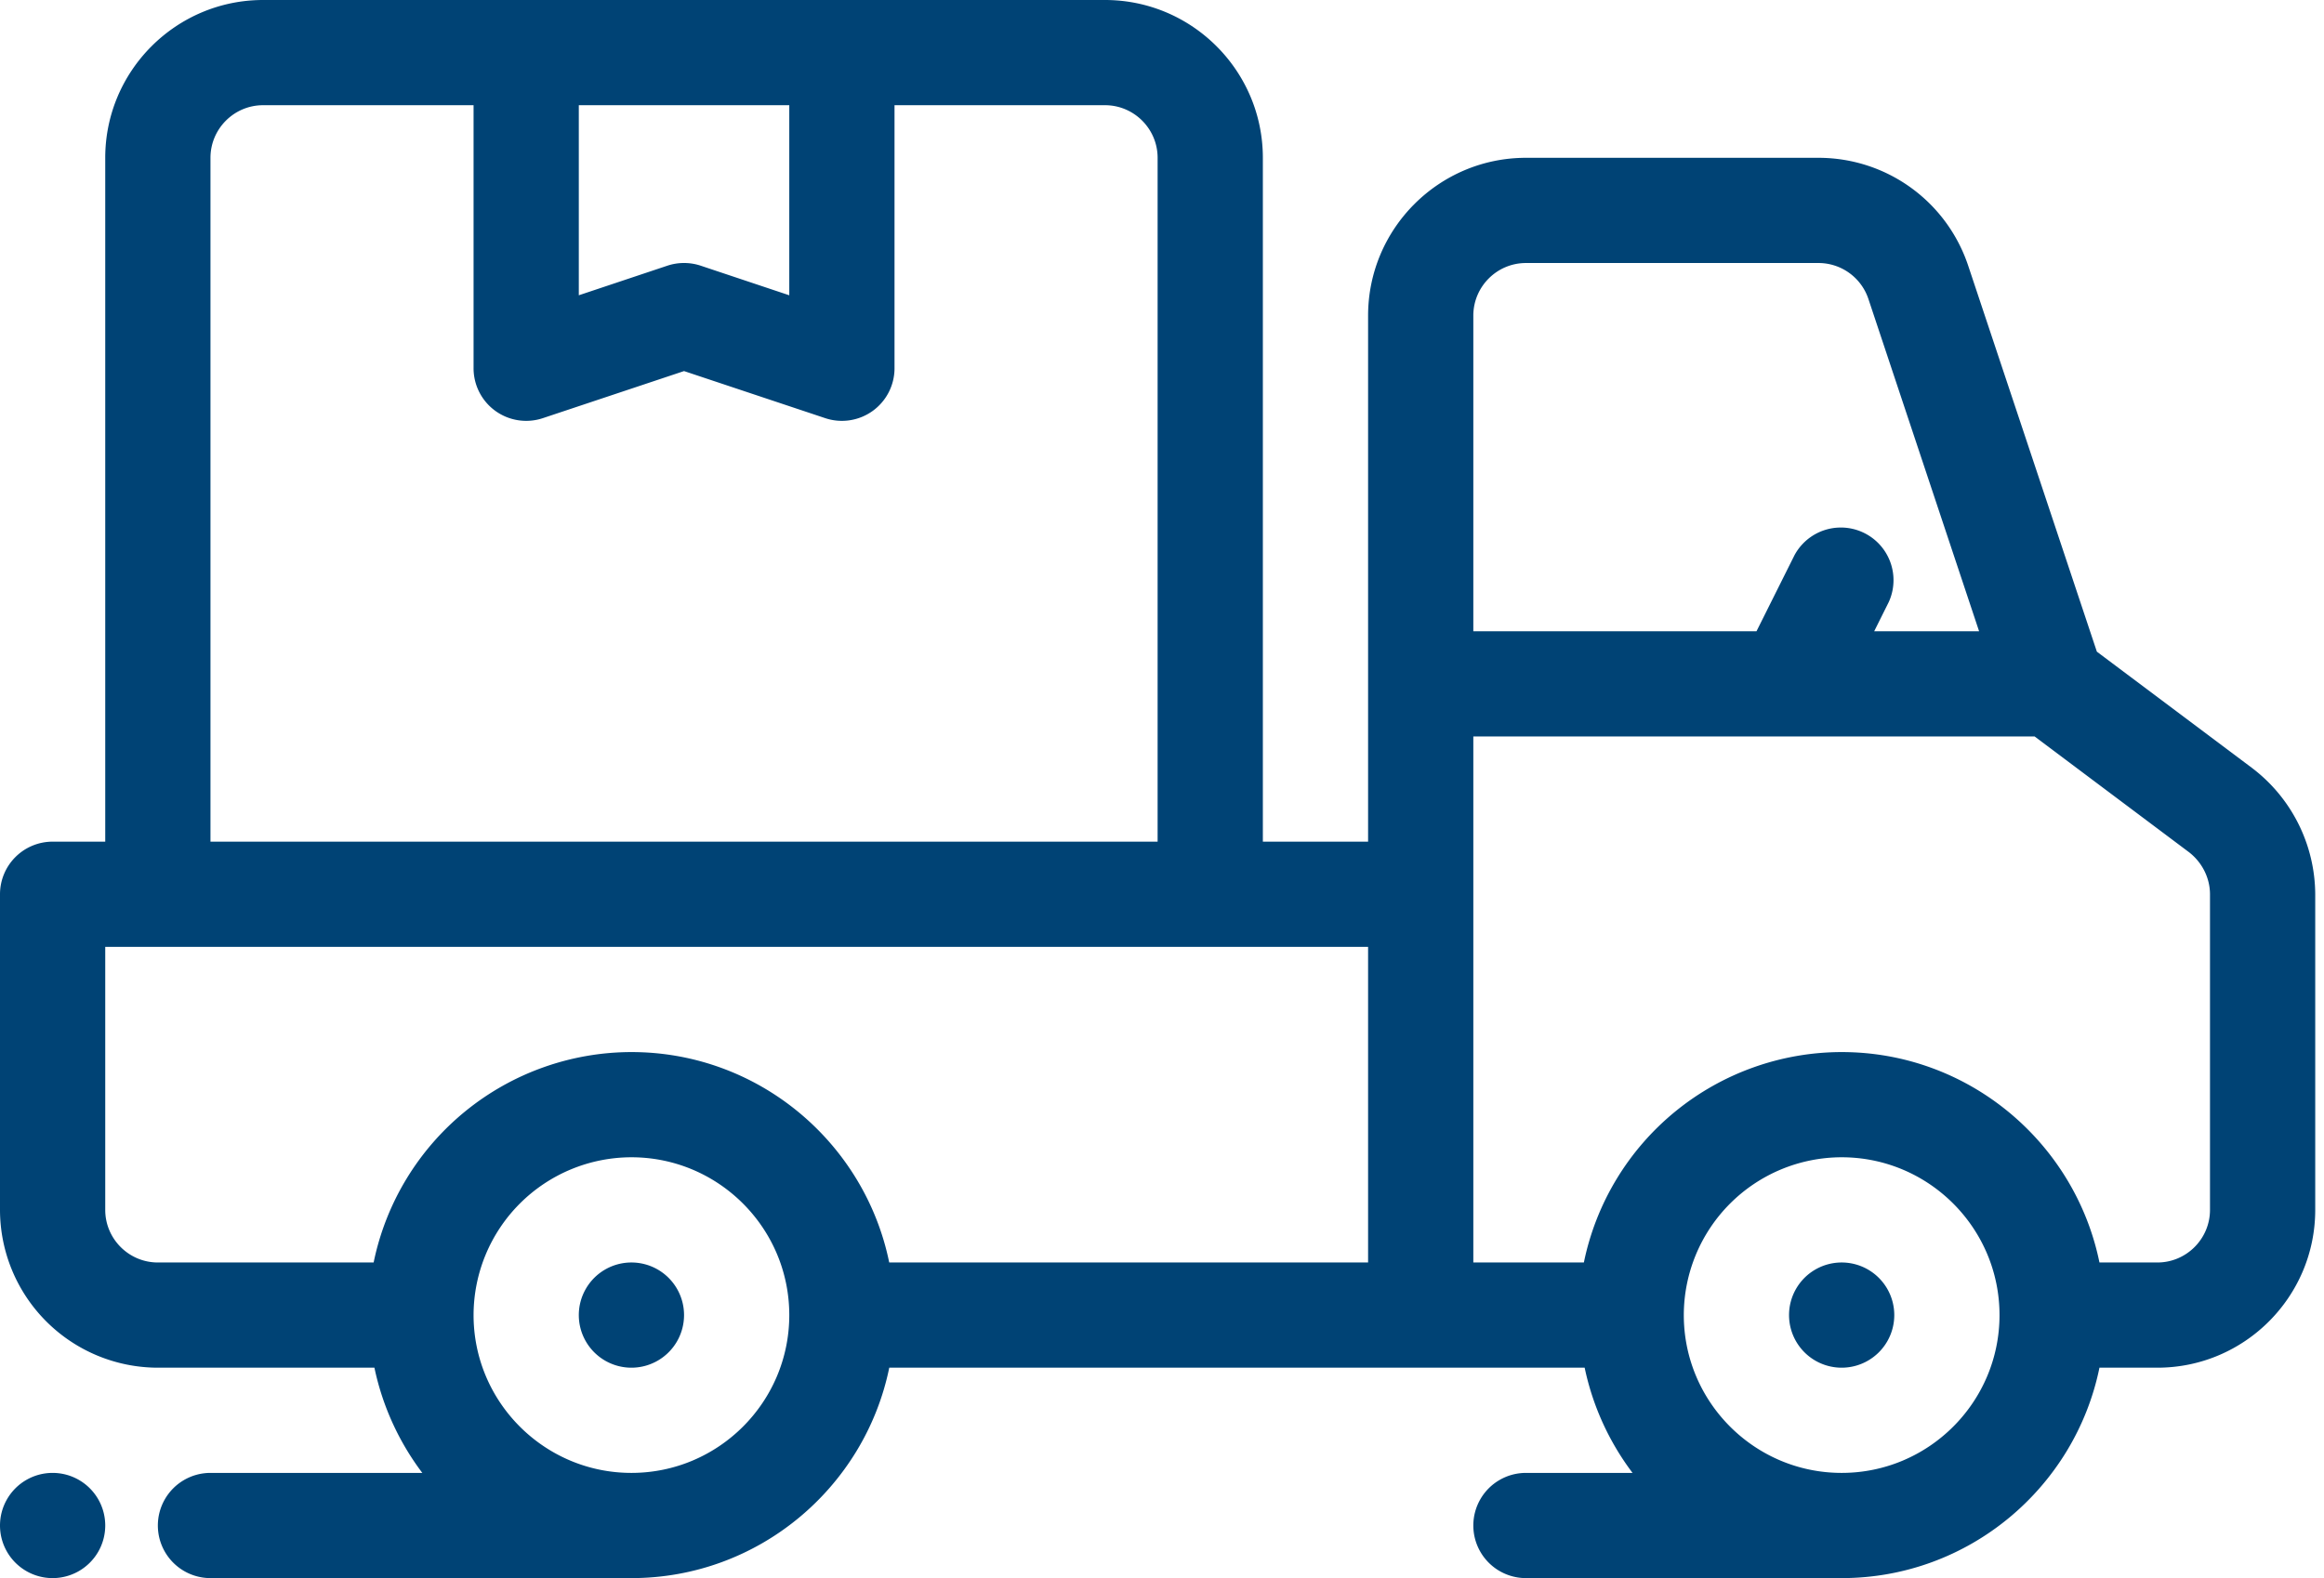 <svg xmlns="http://www.w3.org/2000/svg" width="53" height="36" viewBox="0 0 53 36"><g><g><g><path fill="#004375" d="M18 30c0-1.985-1.615-3.6-3.6-3.6a3.604 3.604 0 0 0-3.6 3.6c0 1.985 1.615 3.6 3.6 3.6S18 31.985 18 30zm13.2-8.4H2.4v6c0 .661.538 1.2 1.2 1.2h4.921A6.01 6.01 0 0 1 14.4 24c2.898 0 5.32 2.065 5.879 4.8H31.2zm2.4-7.2h6.458l.868-1.738a1.201 1.201 0 0 1 2.147 1.074l-.331.664h2.392L42.61 6.82A1.2 1.2 0 0 0 41.47 6H34.8c-.662 0-1.2.539-1.2 1.2zm12 15.6c0-1.985-1.615-3.6-3.6-3.6a3.604 3.604 0 0 0-3.6 3.6c0 1.985 1.615 3.6 3.6 3.6s3.6-1.615 3.6-3.6zM1.2 33.6a1.2 1.2 0 1 1 0 2.4 1.2 1.2 0 0 1 0-2.4zM42 28.8a1.2 1.2 0 1 1 0 2.4 1.2 1.2 0 0 1 0-2.4zm-27.6 0a1.2 1.2 0 1 1 0 2.4 1.2 1.2 0 0 1 0-2.4zm19.2-12v12h2.521A6.01 6.01 0 0 1 42 24c2.898 0 5.32 2.065 5.879 4.8H49.2c.662 0 1.2-.539 1.2-1.2v-7.2c0-.373-.181-.733-.486-.965L46.4 16.8zM28.8 3.6v15.6h2.4v-12c0-1.985 1.615-3.6 3.6-3.6h6.67c1.552 0 2.924.989 3.416 2.462l2.934 8.804 3.54 2.654a3.639 3.639 0 0 1 1.44 2.88v7.2c0 1.985-1.615 3.6-3.6 3.6h-1.321C47.32 33.935 44.897 36 42 36h-7.2a1.2 1.2 0 1 1 0-2.4h2.431a6.04 6.04 0 0 1-1.092-2.4H20.28C19.72 33.935 17.297 36 14.4 36H4.8a1.2 1.2 0 1 1 0-2.4h4.831a6.04 6.04 0 0 1-1.092-2.4H3.6A3.604 3.604 0 0 1 0 27.6v-7.2a1.2 1.2 0 0 1 1.2-1.2h1.2V3.6C2.4 1.615 4.015 0 6 0h19.2c1.985 0 3.6 1.615 3.6 3.6zM13.2 2.4v4.336l2.02-.675a1.206 1.206 0 0 1 .76 0l2.02.675V2.4zm13.2 1.2c0-.661-.538-1.2-1.2-1.2h-4.8v6a1.2 1.2 0 0 1-1.58 1.139L15.6 8.465l-3.22 1.074A1.2 1.2 0 0 1 10.8 8.4v-6H6c-.662 0-1.2.539-1.2 1.2v15.6h21.6z"/></g></g></g></svg>